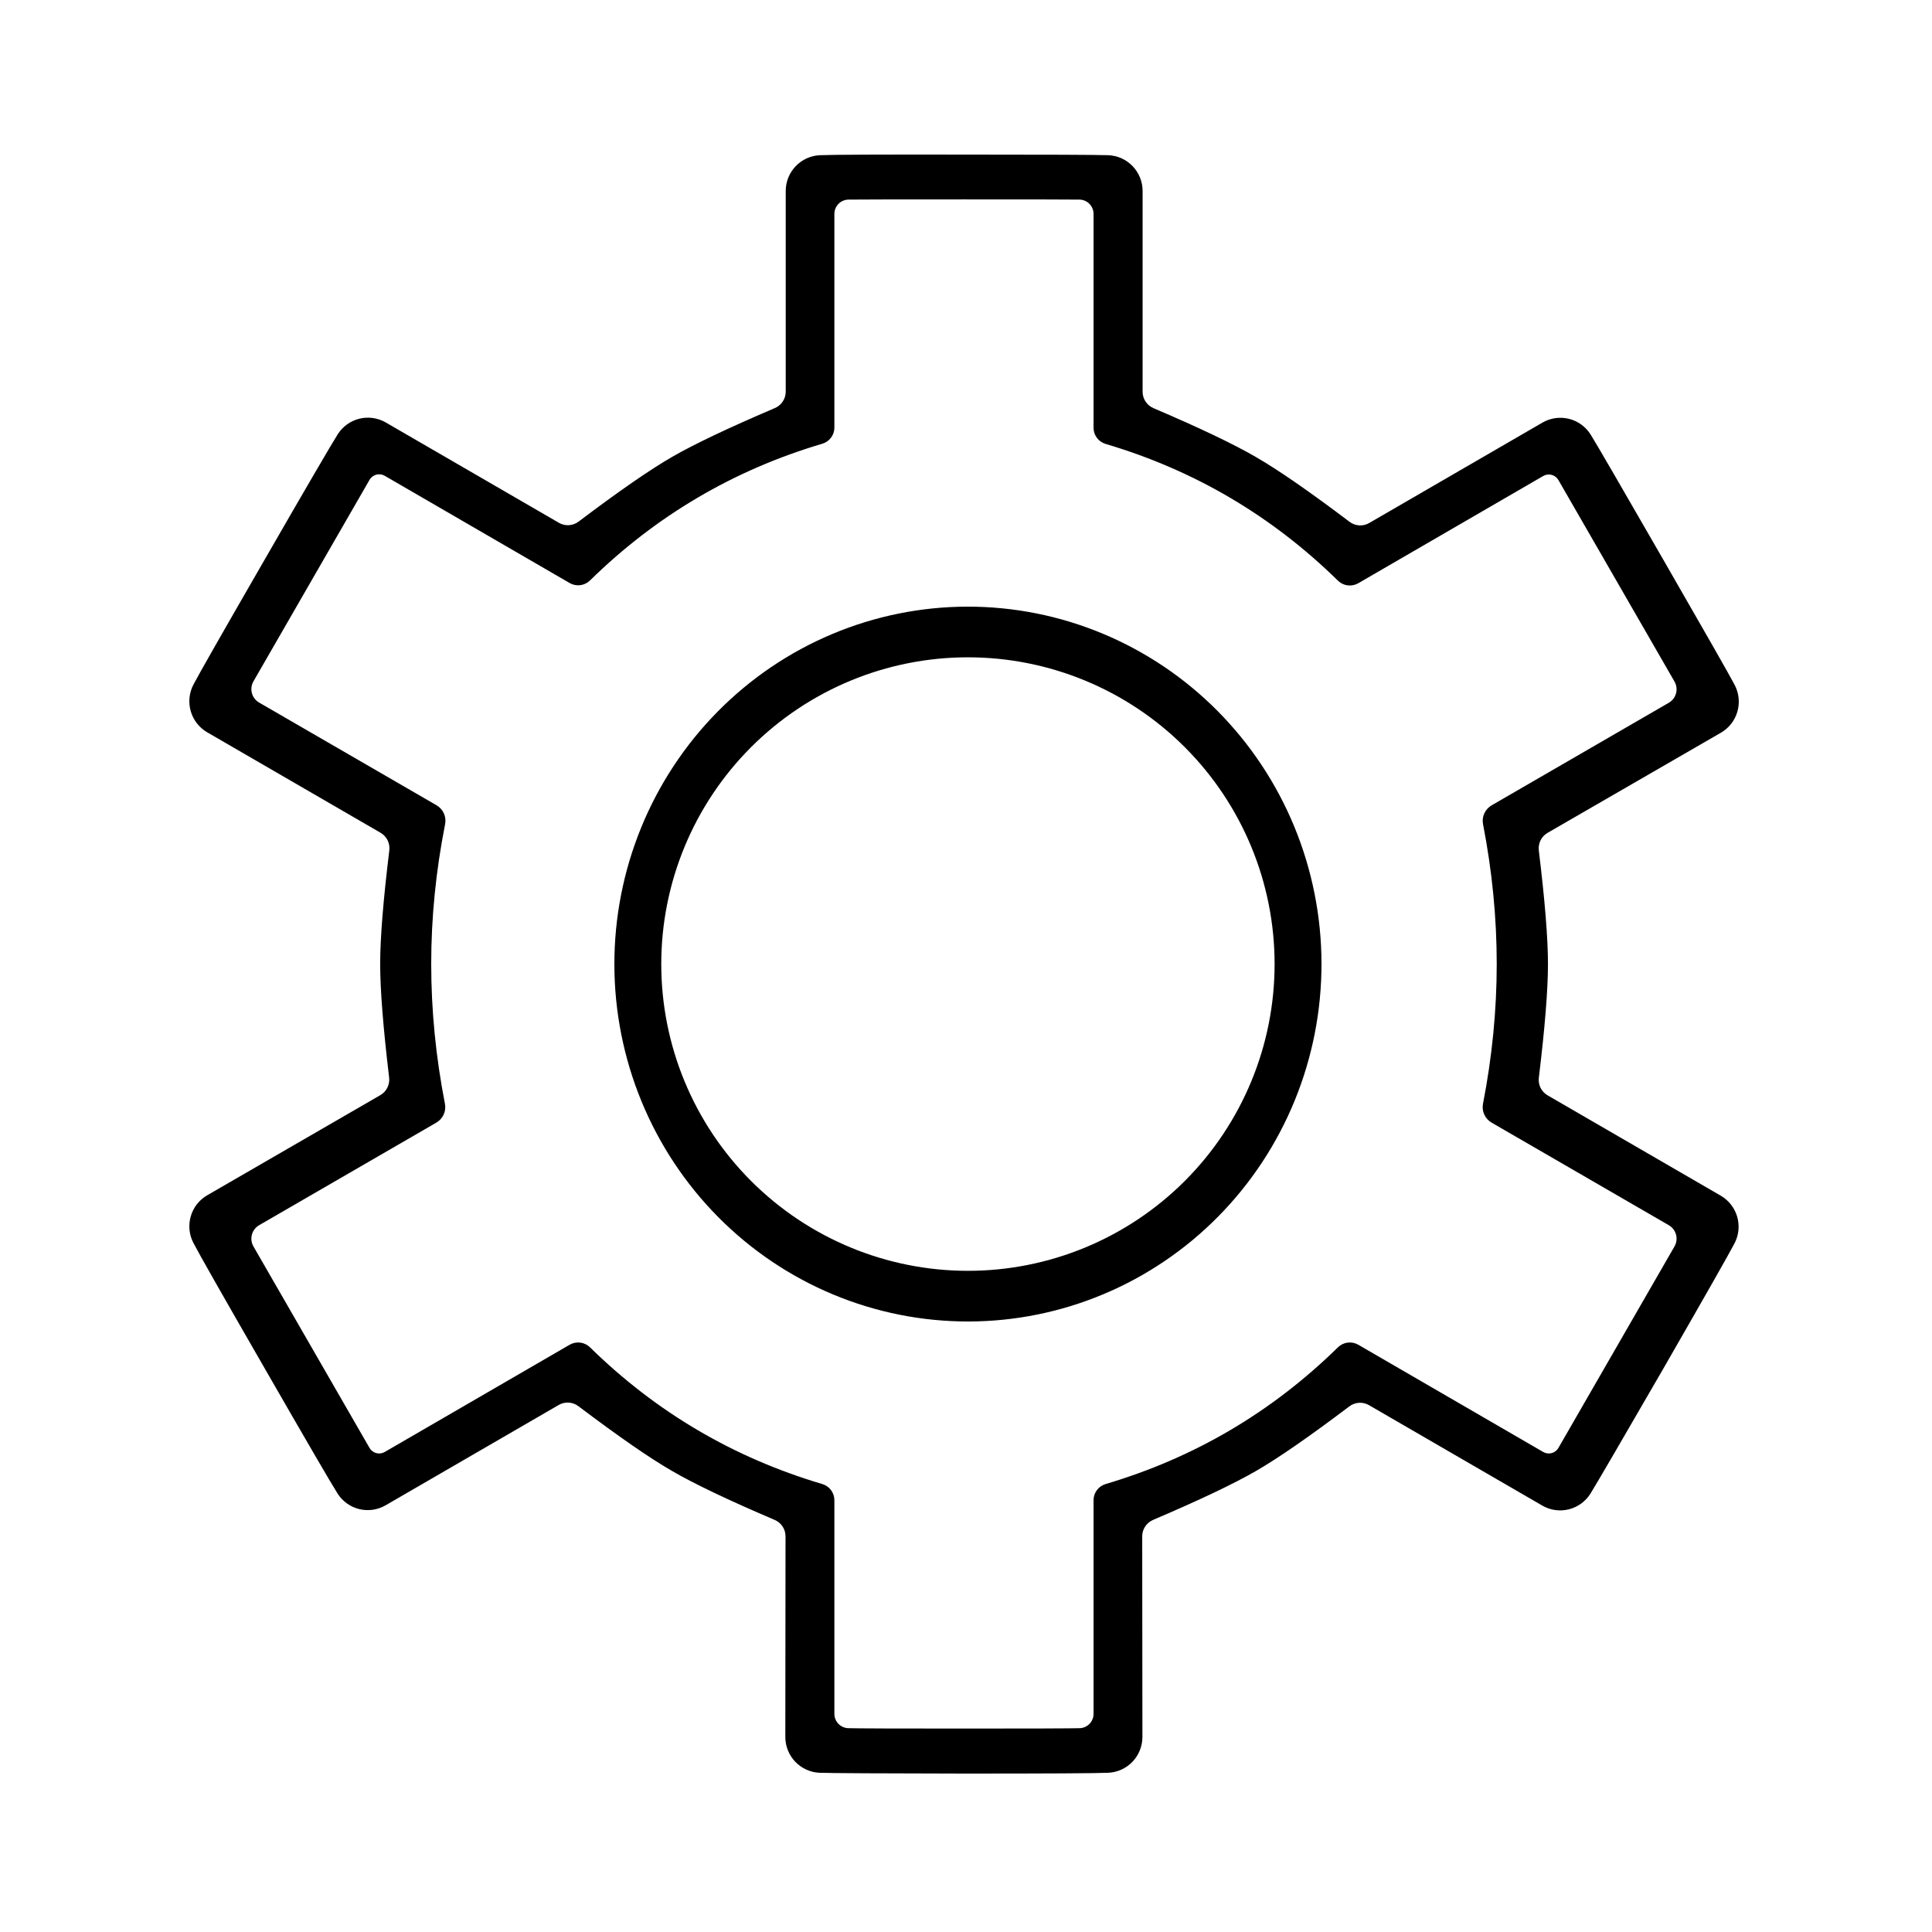 <svg width="500" height="500" viewBox="0 0 500 500" fill="none" xmlns="http://www.w3.org/2000/svg">
<path d="M249.5 40.01C271.19 40.01 283.629 40.062 286.815 40.165C289.206 40.258 291.468 41.277 293.126 43.006C294.784 44.736 295.709 47.042 295.707 49.441V101.338C295.696 102.241 295.953 103.129 296.446 103.89C296.94 104.651 297.649 105.251 298.483 105.616C310.476 110.735 319.333 114.961 325.056 118.294C330.778 121.592 338.848 127.175 349.264 135.043C349.993 135.592 350.865 135.915 351.771 135.97C352.676 136.025 353.574 135.81 354.353 135.352L399.172 109.378C401.248 108.168 403.71 107.814 406.041 108.391C408.372 108.968 410.387 110.431 411.662 112.47C413.341 115.185 419.595 125.956 430.423 144.783C441.251 163.577 447.418 174.4 448.926 177.251C450.045 179.373 450.301 181.846 449.64 184.153C448.979 186.459 447.452 188.419 445.38 189.62L400.509 215.543C399.725 215.993 399.092 216.669 398.689 217.485C398.287 218.301 398.133 219.221 398.247 220.129C399.823 233.082 400.612 242.874 400.612 249.505C400.612 256.136 399.823 265.945 398.247 278.932C398.144 279.832 398.303 280.741 398.705 281.547C399.106 282.353 399.734 283.021 400.509 283.468L445.328 309.442C447.4 310.643 448.927 312.603 449.588 314.909C450.25 317.216 449.994 319.689 448.875 321.81C447.401 324.628 441.251 335.45 430.423 354.278C419.56 373.072 413.29 383.826 411.611 386.54C410.336 388.579 408.32 390.042 405.99 390.619C403.659 391.196 401.196 390.842 399.121 389.632L354.301 363.658C353.523 363.2 352.625 362.986 351.719 363.041C350.814 363.096 349.942 363.418 349.213 363.967C338.796 371.835 330.727 377.418 325.004 380.716C319.282 384.015 310.424 388.224 298.431 393.343C297.588 393.7 296.868 394.297 296.365 395.058C295.862 395.82 295.597 396.712 295.604 397.62L295.656 449.517C295.657 451.925 294.725 454.239 293.056 455.97C291.387 457.701 289.112 458.714 286.712 458.794C283.526 458.931 271.104 459 249.449 459C227.793 458.966 215.354 458.897 212.133 458.794C209.743 458.701 207.481 457.682 205.823 455.952C204.165 454.223 203.24 451.916 203.241 449.517L203.293 397.62C203.3 396.712 203.035 395.82 202.532 395.058C202.029 394.297 201.31 393.7 200.466 393.343C188.473 388.224 179.615 383.998 173.893 380.665C168.171 377.367 160.101 371.783 149.684 363.916C148.955 363.367 148.083 363.044 147.178 362.989C146.273 362.934 145.374 363.149 144.596 363.606L99.776 389.581C97.706 390.775 95.255 391.12 92.937 390.544C90.618 389.967 88.612 388.514 87.338 386.488C85.625 383.774 79.354 373.003 68.526 354.175C57.698 335.382 51.547 324.559 50.074 321.707C48.955 319.586 48.699 317.113 49.36 314.806C50.022 312.5 51.548 310.54 53.62 309.339L98.44 283.416C99.224 282.966 99.857 282.29 100.259 281.474C100.662 280.657 100.815 279.737 100.701 278.829C99.159 265.876 98.388 256.085 98.388 249.454C98.388 242.823 99.177 233.031 100.753 220.078C100.862 219.164 100.701 218.241 100.289 217.424C99.877 216.607 99.233 215.934 98.44 215.491L53.62 189.517C51.548 188.316 50.022 186.356 49.36 184.05C48.699 181.743 48.955 179.27 50.074 177.148C51.547 174.331 57.715 163.508 68.577 144.68C79.405 125.887 85.676 115.133 87.389 112.419C88.663 110.393 90.67 108.94 92.988 108.364C95.306 107.787 97.757 108.132 99.828 109.327L144.647 135.301C145.426 135.758 146.324 135.973 147.229 135.918C148.135 135.863 149.007 135.541 149.736 134.992C160.152 127.124 168.222 121.541 173.944 118.242C179.667 114.944 188.524 110.735 200.517 105.616C201.361 105.259 202.08 104.662 202.583 103.9C203.087 103.139 203.351 102.247 203.344 101.338V49.441C203.342 47.042 204.268 44.736 205.926 43.006C207.584 41.277 209.845 40.258 212.236 40.165C215.423 40.028 227.844 39.976 249.5 40.01ZM111.598 249.454C111.598 261.41 112.78 273.469 115.144 285.632C115.335 286.572 115.224 287.549 114.828 288.427C114.432 289.306 113.769 290.04 112.934 290.528L67.087 317.069C66.626 317.331 66.221 317.682 65.897 318.102C65.572 318.522 65.333 319.002 65.195 319.515C65.056 320.027 65.02 320.563 65.089 321.089C65.158 321.616 65.33 322.124 65.596 322.584L95.613 374.687C95.8 375.021 96.051 375.314 96.352 375.549C96.653 375.785 96.998 375.958 97.366 376.059C97.734 376.159 98.119 376.186 98.497 376.136C98.876 376.086 99.241 375.961 99.571 375.769L147.474 347.991C148.303 347.531 149.255 347.347 150.19 347.468C151.125 347.589 151.993 348.007 152.665 348.661C169.798 365.462 189.844 377.264 212.802 384.066C213.708 384.334 214.504 384.885 215.069 385.638C215.635 386.39 215.939 387.304 215.937 388.241V443.539C215.936 444.506 216.312 445.434 216.984 446.127C217.656 446.82 218.571 447.223 219.535 447.25C221.728 447.318 231.716 447.353 249.5 447.353C267.25 447.353 277.238 447.318 279.465 447.25C280.42 447.21 281.322 446.801 281.983 446.11C282.644 445.418 283.013 444.497 283.012 443.539V388.241C283.01 387.304 283.314 386.39 283.879 385.638C284.445 384.885 285.24 384.334 286.147 384.066C309.105 377.264 329.15 365.462 346.283 348.661C346.956 348.007 347.824 347.589 348.759 347.468C349.693 347.347 350.645 347.531 351.475 347.991L399.378 375.769C399.708 375.961 400.073 376.086 400.451 376.136C400.83 376.186 401.214 376.159 401.583 376.059C401.951 375.958 402.296 375.785 402.597 375.549C402.898 375.314 403.149 375.021 403.336 374.687L433.352 322.584C433.618 322.124 433.791 321.616 433.86 321.089C433.929 320.563 433.893 320.027 433.754 319.515C433.616 319.002 433.377 318.522 433.052 318.102C432.727 317.682 432.323 317.331 431.862 317.069L386.014 290.528C385.179 290.04 384.517 289.306 384.121 288.427C383.724 287.549 383.614 286.572 383.804 285.632C386.169 273.469 387.351 261.41 387.351 249.454C387.351 237.497 386.169 225.438 383.804 213.275C383.625 212.343 383.741 211.377 384.137 210.509C384.533 209.642 385.189 208.915 386.014 208.431L431.862 181.89C432.323 181.628 432.727 181.277 433.052 180.857C433.377 180.437 433.616 179.957 433.754 179.444C433.893 178.931 433.929 178.396 433.86 177.869C433.791 177.343 433.618 176.835 433.352 176.375L403.336 124.272C403.149 123.938 402.898 123.645 402.597 123.409C402.296 123.174 401.951 123.001 401.583 122.9C401.214 122.799 400.83 122.773 400.451 122.823C400.073 122.873 399.708 122.997 399.378 123.19L351.475 150.968C350.645 151.428 349.693 151.611 348.759 151.491C347.824 151.37 346.956 150.952 346.283 150.298C329.15 133.497 309.105 121.695 286.147 114.892C285.24 114.625 284.445 114.074 283.879 113.321C283.314 112.568 283.01 111.655 283.012 110.718V55.42C283.026 54.453 282.663 53.519 282.001 52.816C281.339 52.113 280.429 51.698 279.465 51.657C277.272 51.623 267.284 51.606 249.5 51.606C231.716 51.606 221.728 51.623 219.535 51.657C218.571 51.684 217.656 52.087 216.984 52.78C216.312 53.473 215.936 54.402 215.937 55.368V110.666C215.939 111.603 215.635 112.517 215.069 113.269C214.504 114.022 213.708 114.574 212.802 114.841C189.844 121.644 169.798 133.446 152.665 150.246C151.993 150.9 151.125 151.319 150.19 151.439C149.255 151.56 148.303 151.377 147.474 150.916L99.571 123.138C99.241 122.946 98.876 122.821 98.497 122.771C98.119 122.721 97.734 122.748 97.366 122.848C96.998 122.949 96.653 123.122 96.352 123.358C96.051 123.593 95.8 123.887 95.613 124.221L65.596 176.324C65.33 176.783 65.158 177.291 65.089 177.818C65.02 178.345 65.056 178.88 65.195 179.393C65.333 179.905 65.572 180.386 65.897 180.805C66.221 181.225 66.626 181.576 67.087 181.838L112.934 208.379C113.779 208.86 114.452 209.591 114.857 210.47C115.263 211.349 115.382 212.33 115.196 213.275C112.797 225.438 111.598 237.497 111.598 249.454Z" fill="black"/>
<path d="M250.339 157C262.355 156.979 274.257 159.351 285.366 163.98C296.476 168.609 306.575 175.405 315.086 183.98C323.598 192.554 330.355 202.74 334.973 213.954C339.591 225.169 341.979 237.193 342 249.34C342.021 261.487 339.675 273.52 335.097 284.751C330.518 295.981 323.796 306.19 315.314 314.794C306.833 323.399 296.758 330.23 285.665 334.898C274.571 339.566 262.677 341.979 250.661 342C238.645 342.021 226.743 339.649 215.634 335.02C204.524 330.391 194.425 323.595 185.914 315.02C177.402 306.446 170.645 296.26 166.027 285.046C161.409 273.831 159.021 261.807 159 249.66C158.979 237.513 161.325 225.48 165.903 214.249C170.482 203.019 177.204 192.81 185.686 184.206C194.167 175.601 204.242 168.77 215.335 164.102C226.429 159.434 238.323 157.021 250.339 157ZM329.865 249.5C329.865 228.445 321.503 208.252 306.619 193.364C291.736 178.476 271.549 170.112 250.5 170.112C229.451 170.112 209.264 178.476 194.381 193.364C179.497 208.252 171.135 228.445 171.135 249.5C171.135 270.555 179.497 290.748 194.381 305.636C209.264 320.524 229.451 328.888 250.5 328.888C271.549 328.888 291.736 320.524 306.619 305.636C321.503 290.748 329.865 270.555 329.865 249.5Z" fill="black"/>
</svg>
